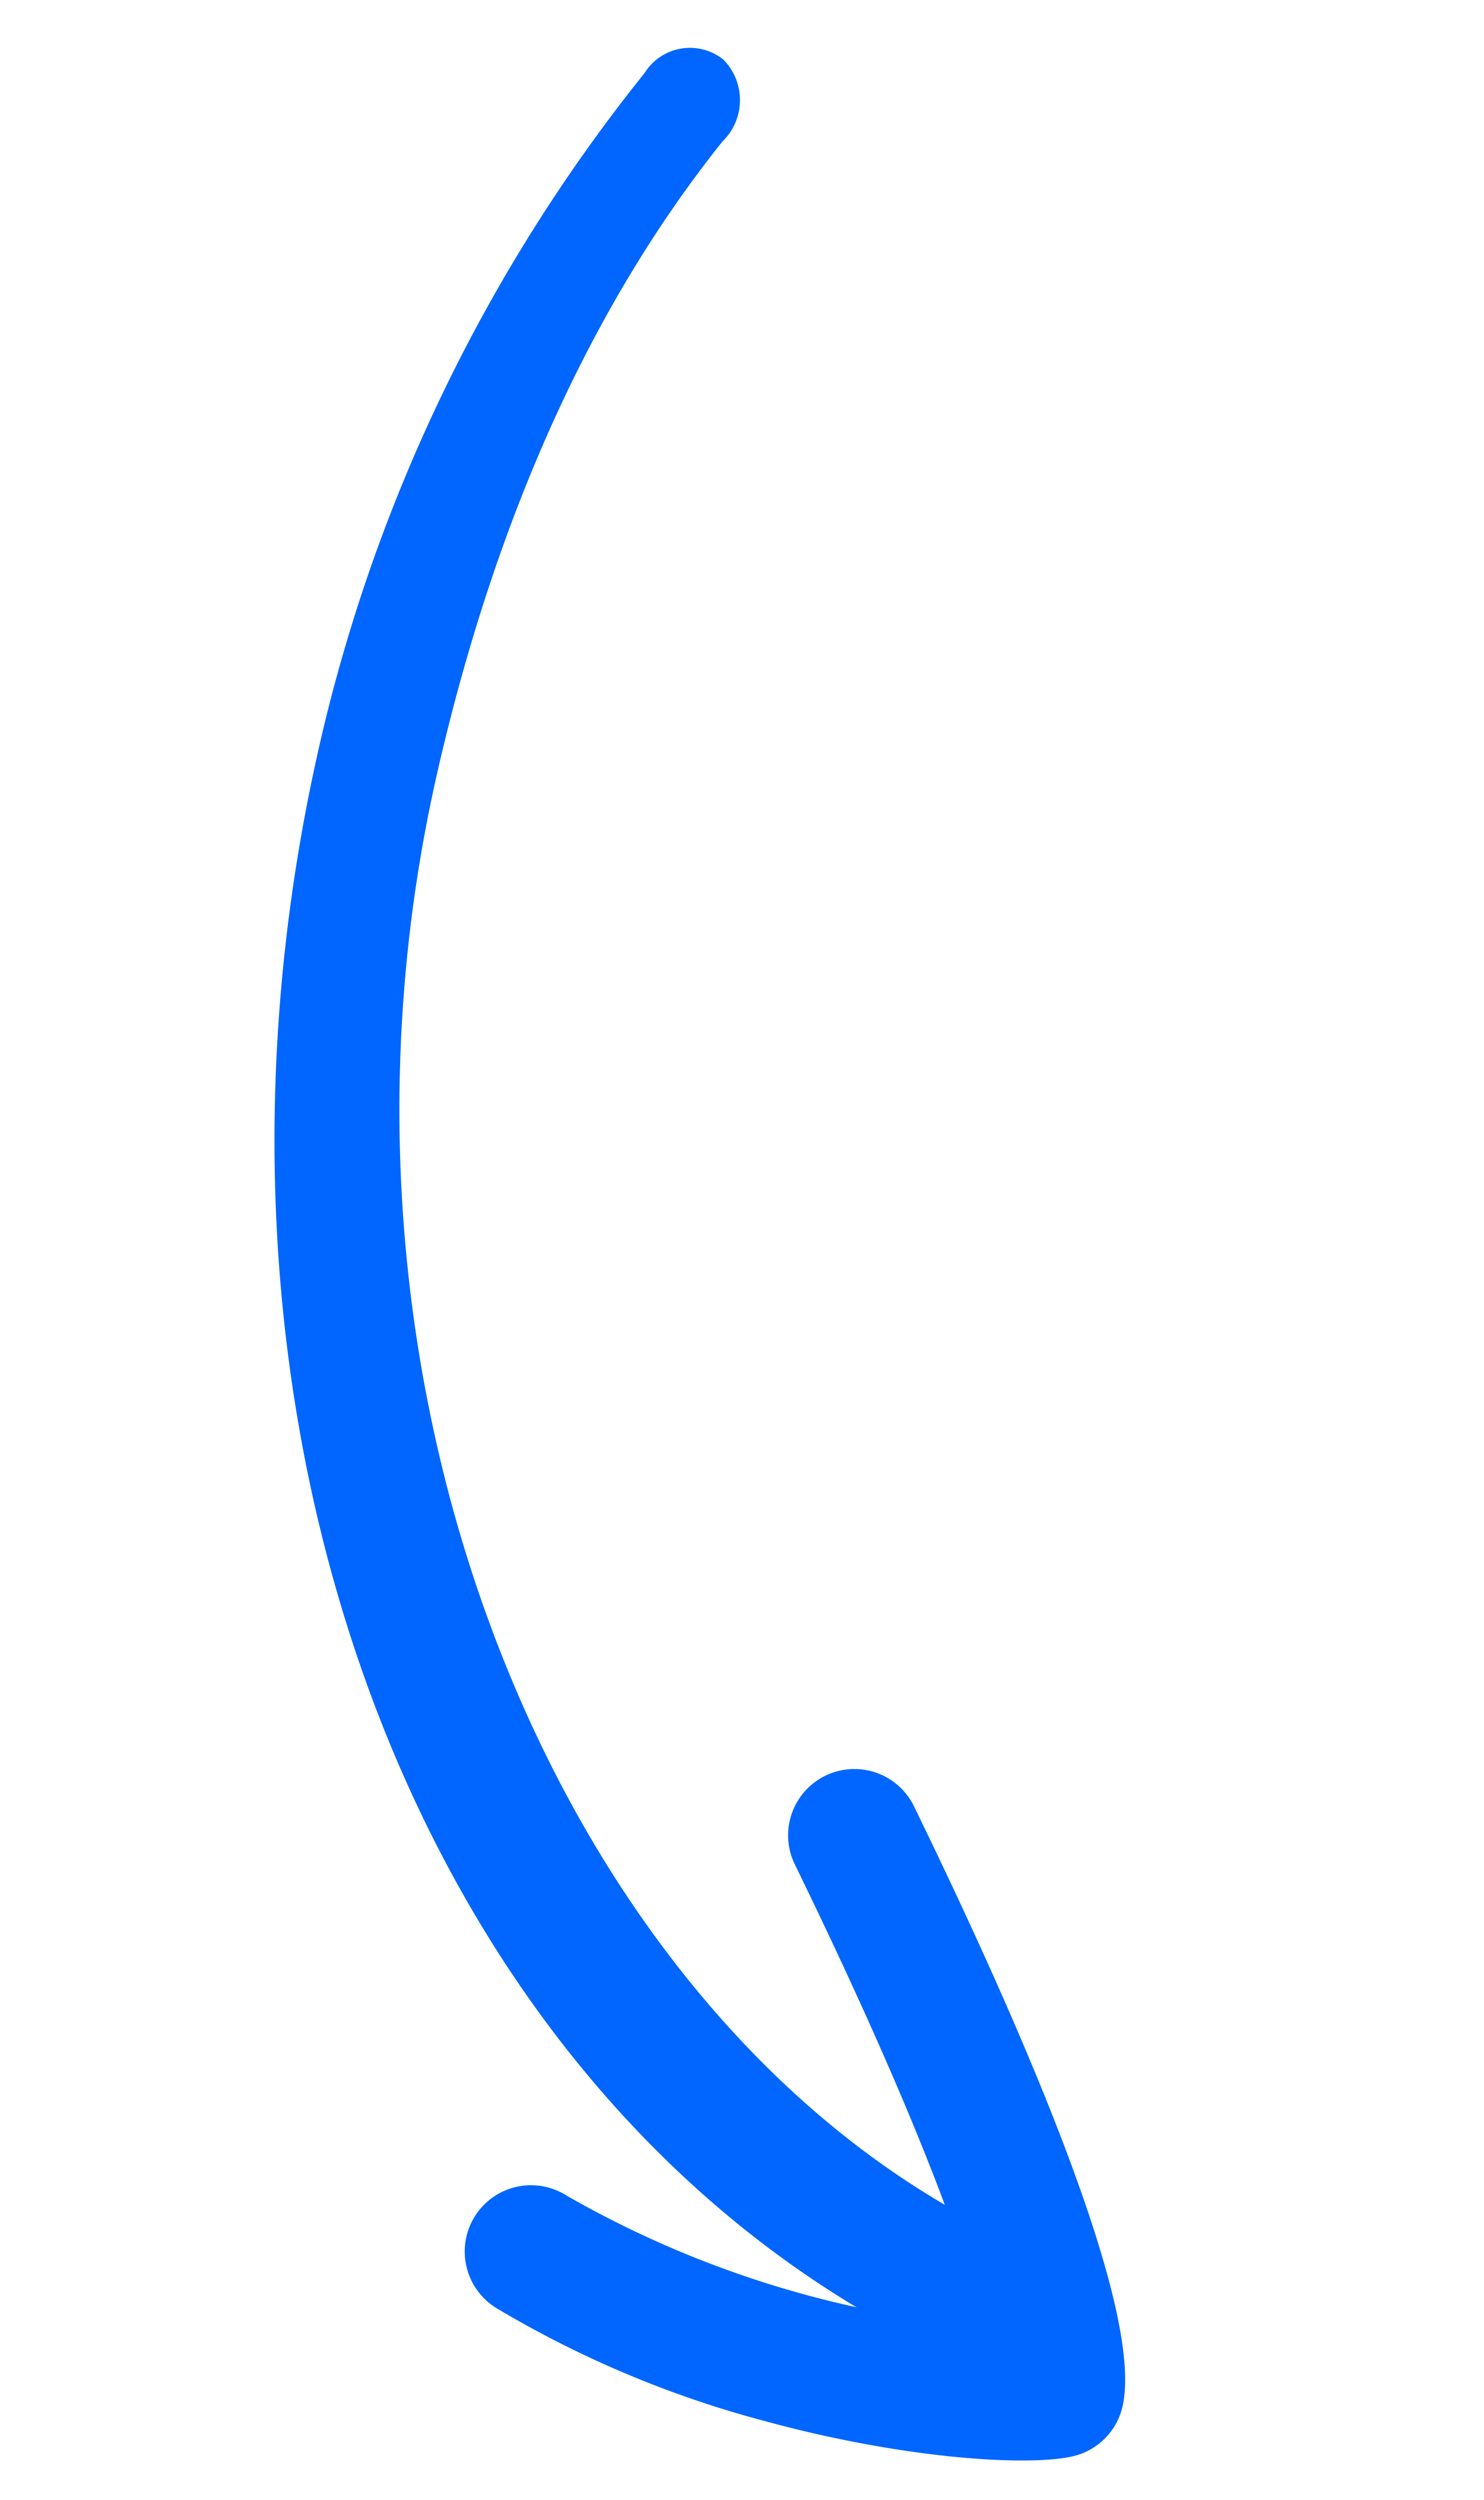 <svg xmlns="http://www.w3.org/2000/svg" width="48.969" height="82.435" viewBox="0 0 48.969 82.435"><defs><style>.a{fill:#06f;}</style></defs><g transform="translate(36.33 82.435) rotate(-167)"><path class="a" d="M11.425.033C6.636-.16,2.587.524,1.228,1.186A2.187,2.187,0,0,0,.019,2.857C-.393,5.884,5.849,14.336,11.157,20.894a2.187,2.187,0,0,0,3.4-2.752C8.958,11.227,6.435,7.277,5.3,5.182c-.095-.176-.181-.34-.258-.491a33.67,33.67,0,0,1,14.4,1.116,2.187,2.187,0,1,0,1.383-4.149A34.533,34.533,0,0,0,11.425.033" transform="translate(0 0)"/><path class="a" d="M2.185,0a2.187,2.187,0,0,0-.539,4.306C16.807,8.353,29.624,26.394,29.624,46.988c0,7.855-1.266,15.554-4.487,22.266a1.9,1.9,0,0,0,.588,2.644,1.766,1.766,0,0,0,2.425-1.025,55,55,0,0,0,5.465-23.885c0-22.563-12.768-42.3-30.887-46.92A2.187,2.187,0,0,0,2.185,0" transform="translate(4.528 3.712)"/></g></svg>